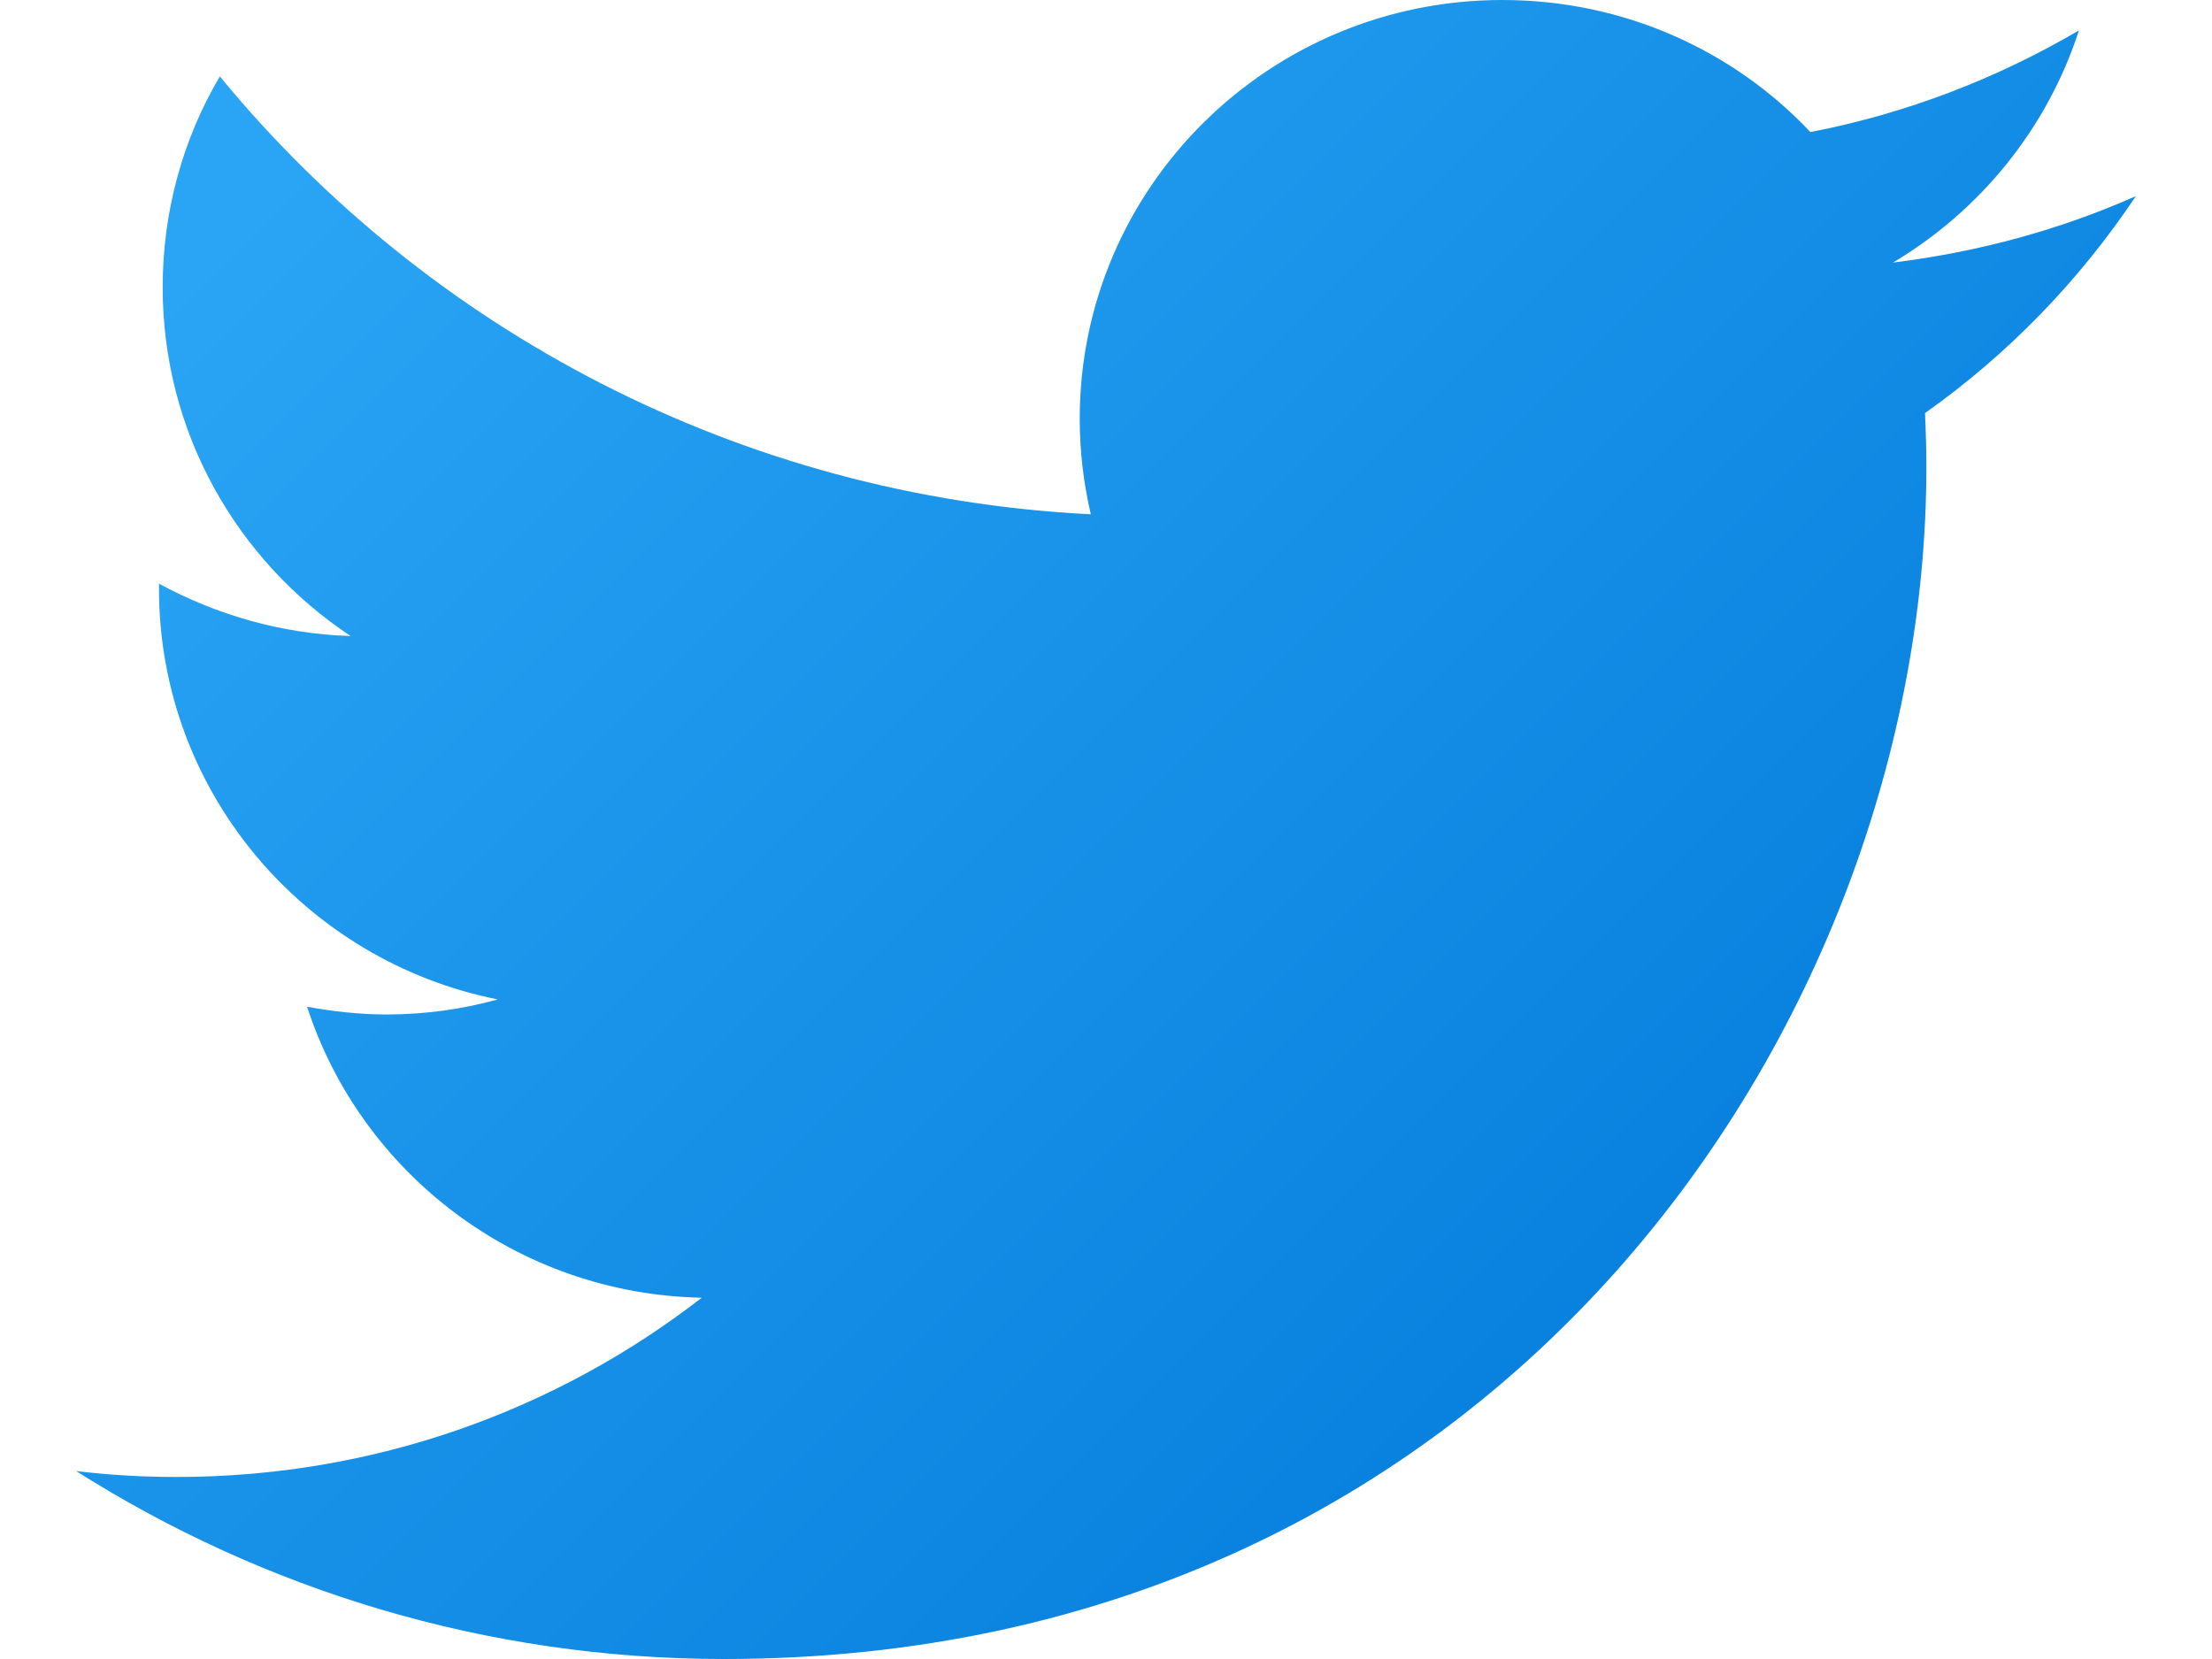 <svg width="24" height="18" viewBox="0 0 24 18" fill="none" xmlns="http://www.w3.org/2000/svg">
<path d="M23.174 2.128C22.353 2.492 21.47 2.734 20.538 2.849C21.485 2.287 22.214 1.39 22.556 0.33C21.67 0.85 20.688 1.231 19.643 1.433C18.809 0.548 17.619 0 16.3 0C13.768 0 11.715 2.035 11.715 4.543C11.715 4.899 11.757 5.244 11.835 5.58C8.025 5.389 4.646 3.578 2.385 0.829C1.988 1.501 1.765 2.287 1.765 3.117C1.765 4.694 2.572 6.083 3.804 6.901C3.052 6.878 2.345 6.669 1.725 6.333C1.725 6.347 1.725 6.367 1.725 6.387C1.725 8.591 3.306 10.426 5.401 10.844C5.019 10.949 4.614 11.007 4.196 11.007C3.9 11.007 3.612 10.974 3.332 10.923C3.916 12.724 5.608 14.041 7.614 14.08C6.045 15.297 4.068 16.025 1.919 16.025C1.548 16.025 1.185 16.004 0.826 15.961C2.858 17.247 5.268 18 7.856 18C16.288 18 20.901 11.076 20.901 5.069C20.901 4.872 20.895 4.676 20.886 4.482C21.786 3.846 22.561 3.045 23.174 2.128Z" fill="url(#paint0_linear_29_845)"/>
<defs>
<linearGradient id="paint0_linear_29_845" x1="4.24" y1="0.695" x2="20.364" y2="16.819" gradientUnits="userSpaceOnUse">
<stop stop-color="#2AA4F4"/>
<stop offset="1" stop-color="#007AD9"/>
</linearGradient>
</defs>
</svg>
